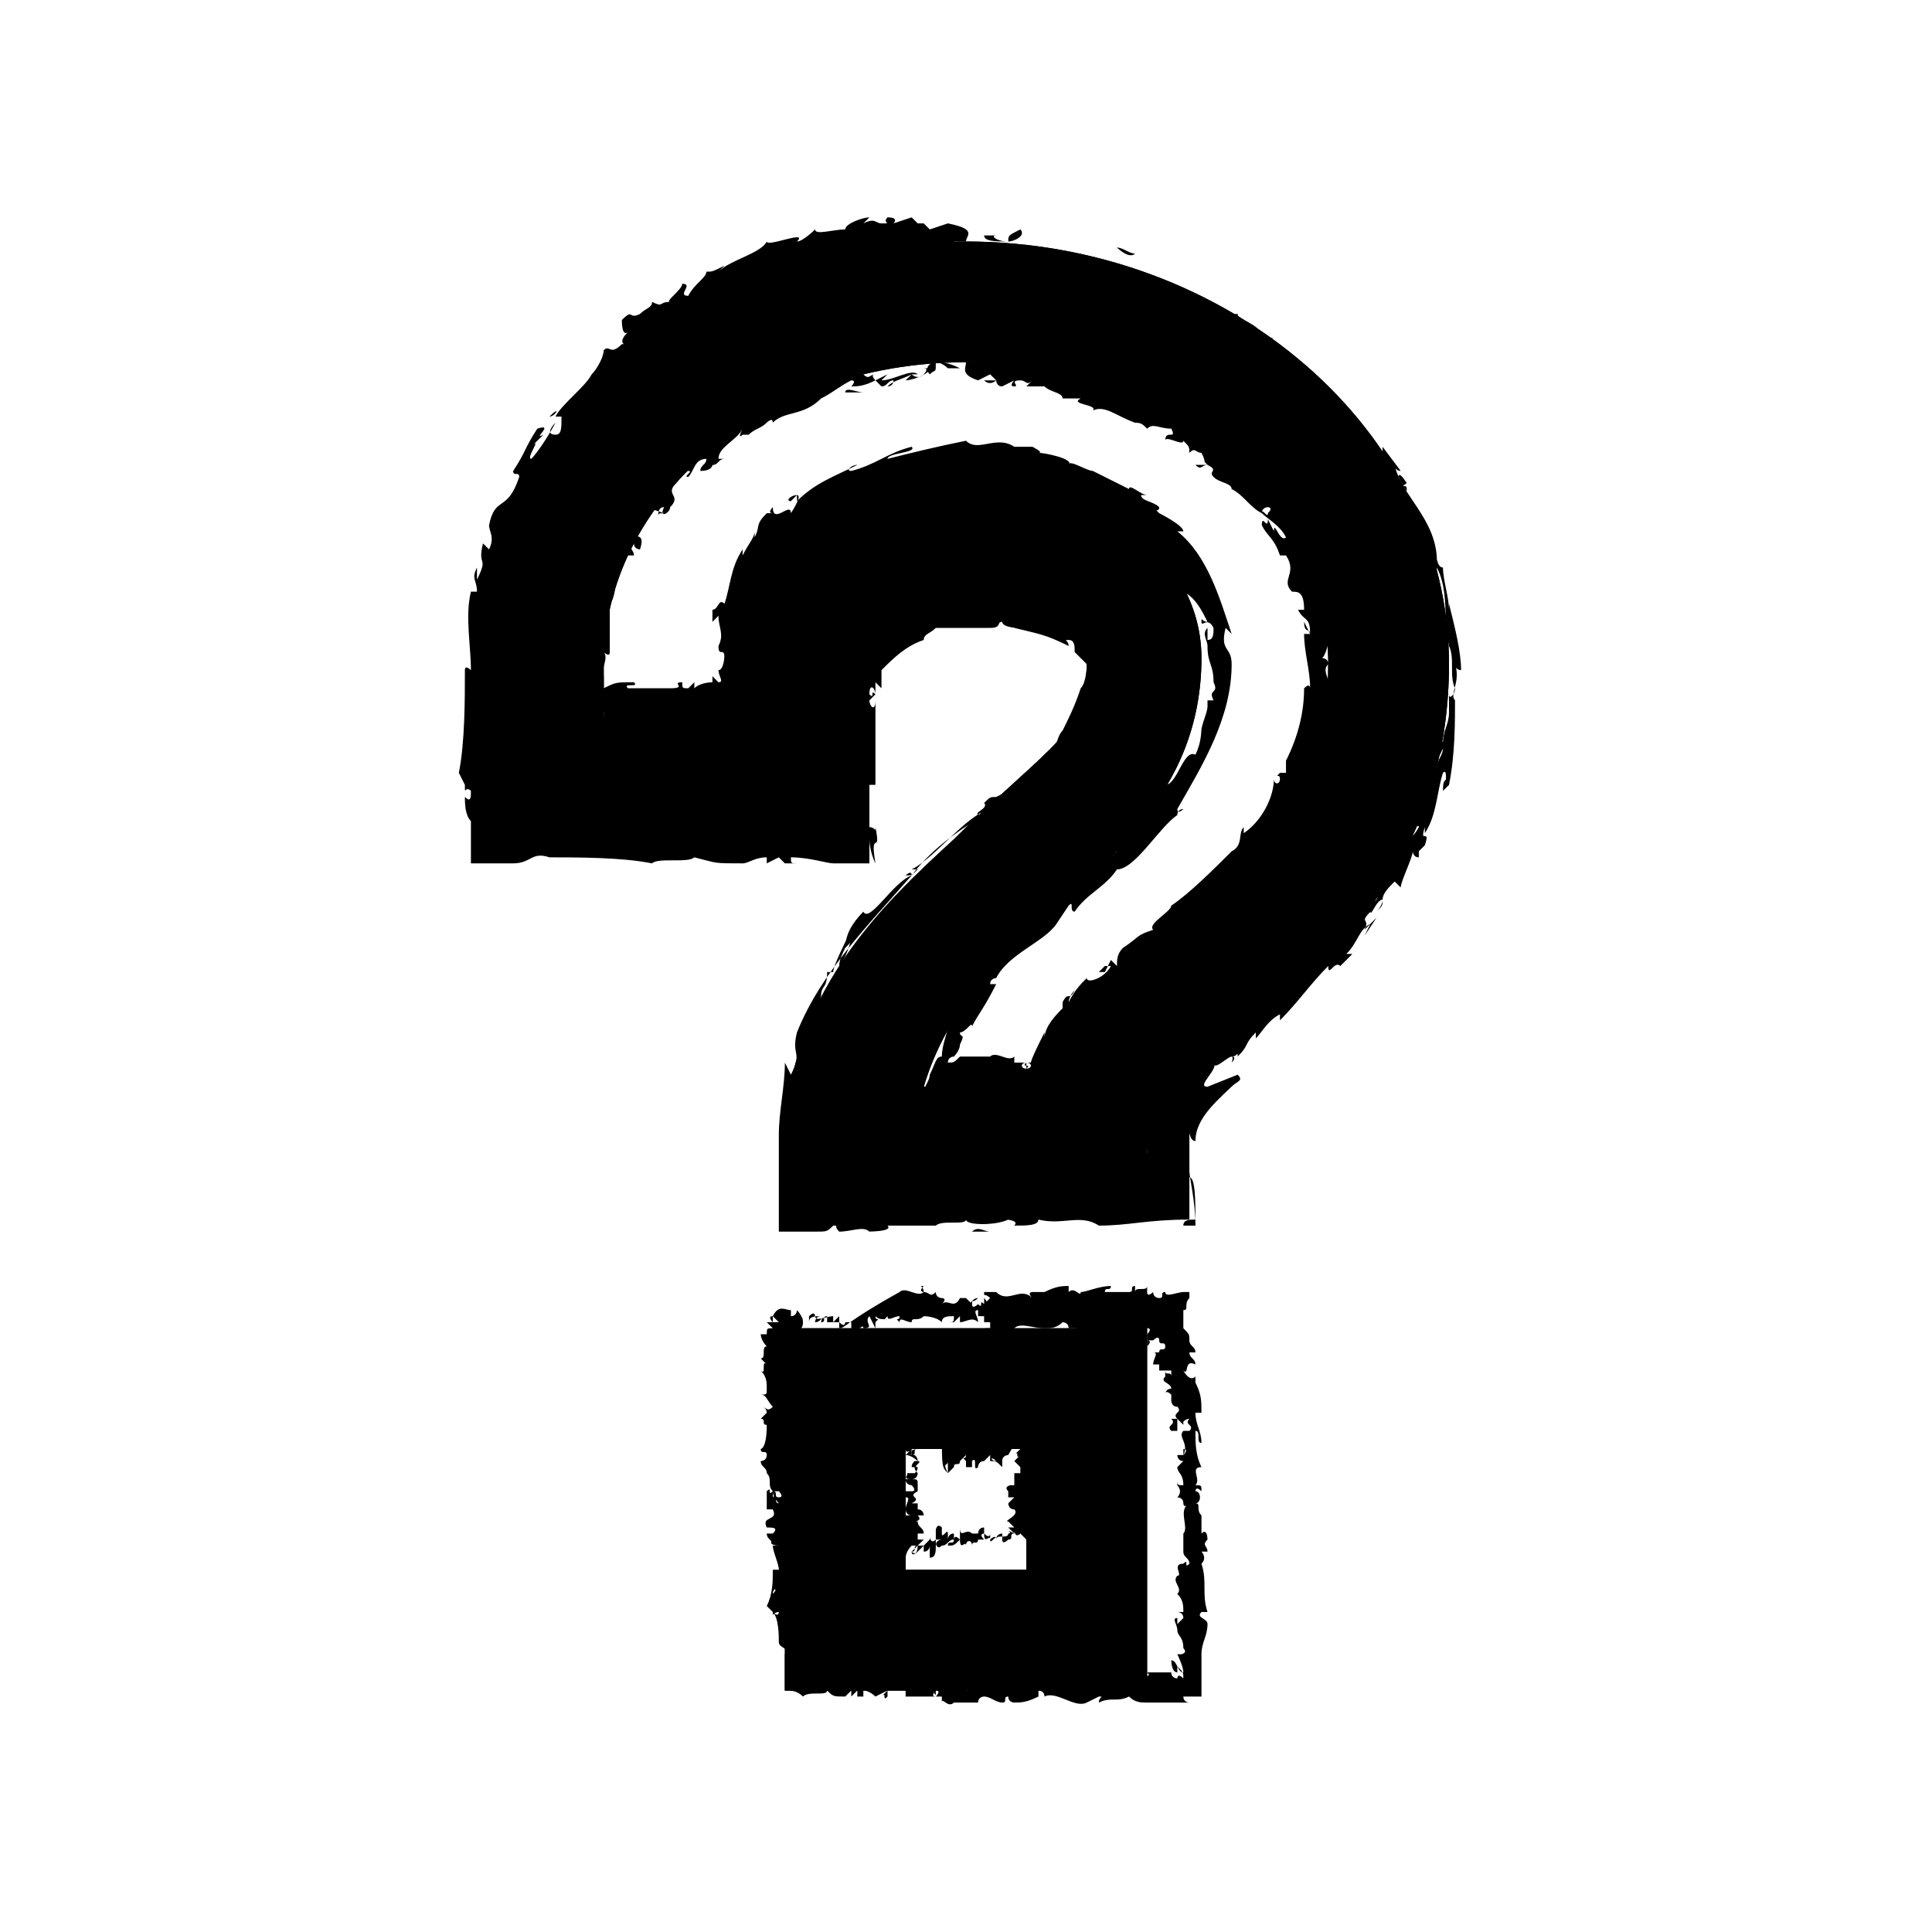 <?xml version="1.0" encoding="utf-8"?>
<!-- Generator: Adobe Illustrator 26.5.0, SVG Export Plug-In . SVG Version: 6.00 Build 0)  -->
<svg version="1.1" id="Ebene_1" xmlns="http://www.w3.org/2000/svg" xmlns:xlink="http://www.w3.org/1999/xlink" x="0px" y="0px"
	 viewBox="0 0 32 32" style="enable-background:new 0 0 32 32;" xml:space="preserve">
<g>
	<path d="M16,4c-4.3,0-8,3.1-8,7v3h6v-3c0-0.1,0.1-0.4,0.4-0.6s1-0.4,1.6-0.4c0.7,0,1.2,0.2,1.6,0.4S18,10.8,18,11
		c0,0.6-0.2,1-0.6,1.4s-1,0.9-1.6,1.5C14.6,15,13,16.5,13,19v1h6v-1c0-0.3,0.1-0.6,0.5-1s1-0.9,1.7-1.4c1.3-1.1,2.8-2.8,2.8-5.6
		C24,7.1,20.3,4,16,4z M16,6c3.4,0,6,2.4,6,5c0,2.1-1,3.1-2.2,4.1c-0.6,0.5-1.2,1-1.8,1.6c-0.3,0.4-0.6,0.8-0.8,1.3h-1.9
		c0.3-1,0.9-1.8,1.8-2.6c0.6-0.5,1.3-1.1,1.8-1.8c0.6-0.7,1-1.6,1-2.7c0-1-0.6-1.8-1.3-2.2C17.9,8.3,17,8,16,8s-1.9,0.3-2.7,0.8
		C12.6,9.2,12,10,12,11v1h-2v-1C10,8.3,12.6,6,16,6z M13,22v6h6v-6H13z M15,24h2v2h-2V24z"/>
	<g>
		<path d="M16,4c-4.3,0-8,3.1-8,7v3h6v-3c0-0.1,0.1-0.4,0.4-0.6s1-0.4,1.6-0.4c0.7,0,1.2,0.2,1.6,0.4S18,10.8,18,11
			c0,0.6-0.2,1-0.6,1.4s-1,0.9-1.6,1.5C14.6,15,13,16.5,13,19v1h6v-1c0-0.3,0.1-0.6,0.5-1s1-0.9,1.7-1.4c1.3-1.1,2.8-2.8,2.8-5.6
			C24,7.1,20.3,4,16,4z M16,6c3.4,0,6,2.4,6,5c0,2.1-1,3.1-2.2,4.1c-0.6,0.5-1.2,1-1.8,1.6c-0.3,0.4-0.6,0.8-0.8,1.3h-1.9
			c0.3-1,0.9-1.8,1.8-2.6c0.6-0.5,1.3-1.1,1.8-1.8c0.6-0.7,1-1.6,1-2.7c0-1-0.6-1.8-1.3-2.2C17.9,8.3,17,8,16,8s-1.9,0.3-2.7,0.8
			C12.6,9.2,12,10,12,11v1h-2v-1C10,8.3,12.6,6,16,6z M13,22v6h6v-6H13z M15,24h2v2h-2V24z"/>
		<g>
			<g>
				<g>
					<path d="M15.2,24C15.1,24,15.1,24,15.2,24L15.2,24L15.2,24z"/>
					<path d="M15,24.1c0,0,0.1,0,0.2,0C15.1,24.1,15.2,24.1,15,24.1h0.1C15.1,24,15.1,24,15,24.1C15,24,15,24.1,15,24.1L15,24.1z"/>
					<path d="M14.9,25.2L14.9,25.2L14.9,25.2z"/>
					<path d="M14.8,26L14.8,26C14.8,26,14.8,26.1,14.8,26z"/>
					<path d="M14.8,26.3L14.8,26.3L14.8,26.3z"/>
					<path d="M14.9,25.2L14.9,25.2L14.9,25.2z"/>
					<path d="M15.2,24.2L15.2,24.2L15.2,24.2L15.2,24.2z"/>
					<path d="M14.8,24.9L14.8,24.9L14.8,24.9L14.8,24.9z"/>
					<path d="M14.8,24.7C14.8,24.7,14.9,24.7,14.8,24.7C14.9,24.7,14.9,24.7,14.8,24.7L14.8,24.7z"/>
					<path d="M14.9,24.3L14.9,24.3L14.9,24.3z"/>
					<path d="M14.8,25.1L14.8,25.1L14.8,25.1z"/>
					<path d="M15.3,24.3L15.3,24.3L15.3,24.3z"/>
					<polygon points="15,24 15,24 15,23.9 					"/>
					<path d="M15.1,26.3L15.1,26.3L15.1,26.3z"/>
					<path d="M17.3,25.8c-0.1,0-0.1-0.1-0.2-0.1C17.2,25.8,17.2,25.9,17.3,25.8z"/>
					<path d="M15.2,24.2L15.2,24.2L15.2,24.2z"/>
					<path d="M17.1,25.8L17.1,25.8L17.1,25.8z"/>
					<path d="M15.8,26.3L15.8,26.3L15.8,26.3z"/>
					<path d="M15.4,26.2L15.4,26.2L15.4,26.2z"/>
					<path d="M16,26.2L16,26.2L16,26.2L16,26.2z"/>
					<path d="M16.2,26.2L16.2,26.2L16.2,26.2L16.2,26.2z"/>
					<path d="M15.9,24.3L15.9,24.3L15.9,24.3z"/>
					<path d="M15.2,24.2L15.2,24.2L15.2,24.2L15.2,24.2z"/>
					<path d="M16,25.6L16,25.6C16,25.7,16,25.6,16,25.6z"/>
					<path d="M16.7,24.4L16.7,24.4L16.7,24.4z"/>
					<path d="M16.1,25.6C16.1,25.7,16.1,25.7,16.1,25.6C16.1,25.7,16.1,25.7,16.1,25.6L16.1,25.6z"/>
					<path d="M15.9,24.2L15.9,24.2L15.9,24.2z"/>
					<path d="M15.7,24.4v-0.1C15.7,24.2,15.7,24.3,15.7,24.4c0.1-0.1,0.1-0.1,0.1-0.1l0,0c0-0.1,0.1,0,0.1-0.1l0,0v-0.1
						c0,0,0-0.1,0,0l0,0l0,0c0,0.1,0,0,0,0.1l0.1-0.1c0,0.1-0.1,0,0,0.1l0,0c0,0.1,0,0,0,0.1c0,0,0,0,0.1,0v-0.1
						c0.1-0.1,0,0.2,0.1,0.1c0-0.1,0-0.2,0-0.1v0.1c0,0,0-0.1,0.1-0.1l0,0c0,0.1,0-0.1,0-0.1v0.1l0.1-0.1v0.1c0.1,0,0.1,0,0.2,0.1
						c0,0,0,0,0-0.1l0,0c0,0,0,0,0-0.1c0,0,0,0,0,0.1c0-0.1,0.1-0.1,0.1-0.1l0,0c0,0,0.1-0.2,0.1-0.1l0,0c0,0,0,0,0.1,0
						c0,0,0,0-0.1,0.1c0.1-0.1,0,0.1,0.1,0c-0.1,0.1-0.1,0.1-0.1,0.1h0.1h-0.1h0.1h-0.1l0,0c0,0,0,0,0.1,0h-0.1l0.1,0.1
						c0,0,0,0-0.1,0c0.1,0-0.1,0,0,0c0,0,0,0,0.1,0v0.1h-0.1c0,0.1,0,0.1,0,0.2h0.1h-0.1c0.1,0,0,0,0.1,0h-0.1l0,0c0,0,0,0-0.1,0
						c0.1,0-0.1,0,0,0.1l0,0c0,0.1,0,0.1,0,0.1c0.1,0,0.1,0,0.1,0l-0.1,0.1h0.1c-0.1,0-0.1,0-0.1,0s0,0.1,0.1,0.1c0,0,0,0,0.1,0
						c0,0,0,0-0.1,0l0,0c0.1,0.1-0.2,0.2-0.1,0.2l0,0l0.1,0.1c0,0,0,0-0.1,0c0.1,0.1,0,0,0.1,0.1c-0.2-0.1,0,0-0.1,0l0,0l0,0
						c0,0,0,0,0.1,0.1l0,0l-0.1-0.1c0,0,0,0.2,0,0.1v-0.1c0,0.1-0.2,0-0.2,0.1l0,0c0-0.1-0.1,0-0.1,0s0,0,0-0.1c0,0,0,0.1-0.1,0l0,0
						c0,0-0.1,0,0,0.1h-0.1c0,0.1-0.1,0-0.1,0.1c0-0.1-0.1-0.1-0.1,0c0,0,0,0,0-0.1c0,0,0,0,0,0.1c0-0.1-0.1,0.1-0.1-0.1
						c-0.1,0.1-0.1,0.1-0.2,0.1c0-0.1,0.1,0,0.1-0.1c-0.1,0-0.1,0.1-0.2,0.1c0,0,0,0,0-0.1c0,0-0.1,0-0.1,0.1l0,0l0,0l0,0
						c0,0.1,0,0.2-0.1,0.2c0-0.1,0,0,0-0.2c0,0,0,0,0,0.1c0,0,0,0,0-0.1c0,0,0,0.1-0.1,0.1c0,0,0,0,0-0.1l-0.1,0.1l0,0l-0.1,0.1
						c0.1-0.1,0,0,0.1-0.1l0,0l0,0l0,0c0,0-0.1,0,0,0l0,0l0,0l0,0c0,0-0.1,0.1-0.1,0c0,0,0,0,0.1-0.1l0,0c0,0-0.1,0,0,0l0.1-0.1
						c-0.1,0,0,0-0.1,0h0.1h-0.1c0,0,0,0,0.1,0h-0.1l0,0c0,0,0,0,0-0.1c0.1,0,0,0,0.1,0c0-0.1-0.1-0.1-0.1-0.2l0,0
						c-0.1,0,0.1,0,0-0.1h0.1c0,0,0-0.1-0.1-0.1l0,0v-0.1c0,0,0,0-0.1,0c0.2-0.1-0.1-0.1,0.1-0.2l0,0v-0.1c-0.1,0,0,0-0.1,0H15h0.1
						H15c0.1,0-0.1,0,0,0l0,0c0,0-0.1,0,0,0s0,0,0.1,0c0,0-0.1,0-0.1-0.1l0,0c0.1,0,0.1,0,0.1,0l0,0l0,0l0,0c-0.2,0,0-0.1-0.1-0.1
						c0.1,0,0.1,0,0.1,0s0,0,0.1,0c-0.1,0,0,0,0-0.1c0,0,0,0,0.1,0c0,0,0,0-0.1,0s0.1-0.1,0-0.1c0,0-0.1-0.1-0.2-0.1h0.1
						c0,0,0,0,0-0.1c0,0,0,0,0.1,0h-0.1h0.1c0,0-0.1,0-0.1-0.1h0.1c0,0,0-0.1-0.1-0.1l0,0h0.1c0.1,0,0,0,0,0l0,0c-0.1,0,0,0.1,0,0.1
						h-0.1h0.1h-0.1c-0.1,0,0,0,0,0l0,0l0,0H15c-0.1,0,0.1,0.1,0,0.1l0,0c0,0.1,0.1,0,0.2,0H15h0.1l0,0c0.1,0,0,0,0.1,0
						c-0.1,0,0,0.1-0.1,0.1c0.1,0,0,0,0.1,0c-0.1,0,0,0,0,0.1c-0.1,0,0,0-0.1,0c0.1,0,0,0,0,0.1c0.1,0,0,0,0.1,0.1
						c0,0,0,0.1-0.1,0.1l0,0c0.1,0,0.1,0,0.1,0.1c-0.1,0-0.1,0-0.1,0l0,0c0,0,0,0,0.1,0h-0.1c0,0,0.1,0.1,0,0.1c0.1,0,0.2,0,0.2,0
						h-0.1l0,0h-0.1l0,0c0,0,0,0-0.1,0l0,0c0,0,0,0-0.1,0H15h-0.1c0,0,0,0,0.1,0c0,0,0,0-0.1,0c0,0,0,0.1,0.1,0.1l0,0l0,0l0,0l0,0
						c0.1,0,0,0.1,0,0.2l0,0c0,0,0,0.1,0.1,0.1c0,0,0,0-0.1,0c0,0,0,0,0,0.1l0,0c0,0-0.1,0,0,0.1c-0.1,0-0.1,0-0.1,0l0,0
						c0,0,0,0,0,0.1h-0.1c-0.1,0.1,0.2,0.1,0,0.2c0.1,0,0-0.1,0.1-0.1c0,0-0.1,0.1-0.1,0.2s0.1,0,0.1,0.1l0.1-0.1l-0.1,0.1l0,0
						c0,0,0,0-0.1,0l0,0c0,0,0,0.1-0.1,0.1c0,0,0,0,0.1-0.1c0,0.1,0,0.1,0,0.1l0,0v-0.1l0.1-0.1c0,0-0.1,0.1,0,0.1
						c0,0,0,0.1-0.1,0.1c0.1-0.1,0.1,0,0.1,0l0,0c0,0,0,0,0.1,0v-0.1l0,0c0,0,0-0.1,0.1-0.2h0.1c-0.1,0,0,0.1-0.1,0.1l0,0l0,0
						c0.1,0.1,0.1-0.1,0.1-0.1v0.1v-0.1c0,0,0,0,0.1,0l0,0c0,0,0,0,0.1-0.1l0,0c0-0.1,0,0.1,0.1,0v0.1c0-0.1,0,0.1,0.1,0
						c0-0.1,0,0,0-0.1h-0.1v-0.1l0,0c0,0,0,0,0-0.1c0,0.1,0-0.1,0.1,0v0.1c0,0.1,0.1-0.1,0.1,0l0,0c0-0.1,0,0,0,0v0.1c0,0,0,0,0-0.1
						v0.1c0,0,0-0.1,0.1-0.1c0,0.1,0,0.1,0,0.1l0,0c0,0,0-0.1,0.1,0v-0.1l0,0c0,0,0,0,0-0.1c0,0.2,0.1,0,0.2,0.1h0.1l0,0
						c0,0,0-0.1,0.1-0.1c0,0.1,0,0,0,0.1c0,0.2,0.1,0,0.1,0.1l0,0c0,0.1,0.1-0.1,0.1,0l0,0c0-0.1,0.1-0.1,0.1-0.1c0,0.1,0,0,0,0.1
						v-0.1v0.1l0,0c0,0.1,0.1,0,0.1,0l0,0c0.1,0,0-0.1,0.1-0.1l0,0c0-0.1,0,0.1,0.1,0l0.1,0.1c0,0,0-0.1,0.1-0.1c0,0.1,0,0.1,0,0.2
						c0,0,0.1,0,0.1-0.1l0,0c0-0.1,0-0.1,0-0.1c0.1,0.1,0.1,0.1,0.2,0.1c0,0,0,0,0.1,0c-0.1-0.2,0-0.2,0-0.3c-0.1,0,0,0-0.2-0.1l0,0
						h0.1c0,0,0,0,0.1,0c0-0.1,0.1,0,0.1-0.1c-0.1,0-0.1,0-0.1-0.1h-0.1c-0.1-0.1,0.1-0.1,0-0.1l0,0c0,0,0-0.1-0.1-0.1h0.1
						c0-0.1-0.1-0.1-0.1-0.2l0,0c0,0-0.1,0,0,0l0,0c0,0-0.1,0,0,0l0,0c0-0.1-0.1-0.1-0.1-0.1c0.1,0,0.1,0,0.2-0.1l0,0
						c0-0.1-0.1-0.1-0.1-0.2c0.1,0,0.1-0.1,0.1-0.2h-0.1c0,0-0.1,0,0,0l0,0c0.1,0,0.1,0,0.1-0.1h-0.1c0.2,0-0.1-0.2,0.1-0.3
						c0,0,0,0-0.1-0.1h0.1c0-0.1,0-0.1,0-0.2h0.1c0-0.1-0.2,0.1-0.2,0.1l0.1-0.1v-0.1c0,0-0.1,0-0.2,0c0,0,0,0,0.1-0.1
						c0,0-0.1-0.1-0.2,0.1c0.1-0.1-0.1,0-0.1,0V23c-0.1,0.1-0.1,0.1-0.1,0.1s0-0.1,0,0c0,0,0,0.1-0.1,0l0,0c0,0,0,0-0.1,0.1
						c0,0-0.1,0-0.1-0.1v0.1l0,0c0,0-0.1,0.1-0.1,0l0,0h0.1c0-0.1,0-0.1,0-0.2c0,0-0.1,0.2-0.1,0.1l0,0l0,0l0,0l0,0c0-0.1,0,0,0,0
						c0,0.1,0,0.1,0,0.1l0,0l0,0l0,0l0,0c0,0,0,0.1,0,0v0.1c0-0.1-0.1-0.2-0.1-0.2s-0.1,0-0.1,0.2c0,0,0,0,0-0.1l0,0
						c0,0-0.1,0-0.1,0.1v-0.1l0,0c-0.1-0.1-0.1,0.2-0.2,0l0,0c-0.1-0.1-0.2,0.1-0.3-0.1c0,0,0,0-0.1,0.1v-0.1v0.1
						c0,0.1-0.1-0.2-0.1-0.1v0.1h-0.1c0,0,0,0.1,0,0l0,0v0.1c0,0,0-0.2-0.1-0.2l-0.1,0.1c0,0,0,0,0,0.1l0,0c0,0.1,0,0.2,0,0.3v-0.1
						v0.1l0,0c0,0.1,0,0,0,0v0.1v-0.1v0.1c0-0.1,0-0.1,0-0.1c0,0.1,0,0.1,0,0.1s0,0,0,0.1c0,0,0,0,0.1-0.1c0,0.1,0.1,0,0.1,0.1v-0.1
						c0,0.1,0.1,0,0,0.1c0-0.1,0.1-0.1,0.1-0.1l0,0c0,0,0,0,0,0.1c0-0.1,0-0.1,0.1-0.2c0,0.1,0,0.1,0,0.2c0-0.1,0-0.1,0-0.1
						C15.6,24.3,15.6,24.3,15.7,24.4c-0.1-0.2,0-0.1,0-0.2C15.7,24.3,15.7,24.4,15.7,24.4L15.7,24.4z M16.4,24.2L16.4,24.2
						L16.4,24.2L16.4,24.2z M16.5,24.2C16.4,24.2,16.4,24.2,16.5,24.2C16.4,24.2,16.4,24.1,16.5,24.2C16.4,24.2,16.4,24.2,16.5,24.2
						z M16.3,23.7L16.3,23.7L16.3,23.7L16.3,23.7L16.3,23.7z"/>
					<path d="M16.3,23.8L16.3,23.8L16.3,23.8L16.3,23.8L16.3,23.8z"/>
					<path d="M14.9,25.2L14.9,25.2L14.9,25.2z"/>
					<path d="M16.7,24.4L16.7,24.4L16.7,24.4z"/>
					<path d="M15.1,24.9L15.1,24.9C15.2,24.9,15.1,24.9,15.1,24.9z"/>
					<path d="M15.2,24.7L15.2,24.7L15.2,24.7z"/>
					<path d="M15.2,24.6L15.2,24.6L15.2,24.6L15.2,24.6z"/>
					<path d="M15.4,25.7L15.4,25.7L15.4,25.7z"/>
					<path d="M15.1,25.8L15.1,25.8L15.1,25.8z"/>
					<path d="M16,25.6L16,25.6L16,25.6z"/>
					<path d="M15.1,25.8C15.2,25.8,15.1,25.8,15.1,25.8L15.1,25.8z"/>
					<path d="M15.2,24.1L15.2,24.1L15.2,24.1z"/>
					<path d="M15.2,24.1L15.2,24.1L15.2,24.1z"/>
					<path d="M15.2,24.1L15.2,24.1L15.2,24.1z"/>
					<path d="M15.2,24.3L15.2,24.3L15.2,24.3z"/>
					<path d="M15.2,24.3L15.2,24.3L15.2,24.3C15.3,24.3,15.2,24.3,15.2,24.3z"/>
					<path d="M14.9,24.5L14.9,24.5C14.9,24.5,14.8,24.5,14.9,24.5C14.7,24.5,14.9,24.5,14.9,24.5z"/>
					<path d="M14.8,24.6L14.8,24.6L14.8,24.6z"/>
					<path d="M14.8,25.5L14.8,25.5L14.8,25.5z"/>
					<path d="M15.2,25.6L15.2,25.6L15.2,25.6z"/>
					<path d="M14.7,25.8L14.7,25.8L14.7,25.8z"/>
					<path d="M16.1,26.3L16.1,26.3C16.1,26.2,16.1,26.3,16.1,26.3z"/>
					<path d="M16.8,26.2C16.8,26.2,16.9,26.2,16.8,26.2L16.8,26.2z"/>
					<path d="M17.3,24.4v0.1V24.4z"/>
				</g>
			</g>
		</g>
		<g>
			<g>
				<g>
					<path d="M13,21.8C13,21.9,13,21.9,13,21.8L13,21.8L13,21.8z"/>
					<path d="M13.2,22c0,0,0.1-0.1,0.1-0.2C13.3,21.9,13.2,21.8,13.2,22c-0.1,0-0.1-0.1-0.1-0.1H13C13.1,22,13.2,22,13.2,22L13.2,22
						z"/>
					<path d="M16.6,22.1L16.6,22.1L16.6,22.1z"/>
					<path d="M18.7,22.2L18.7,22.2L18.7,22.2z"/>
					<path d="M18.7,22.3C18.7,22.3,18.8,22.3,18.7,22.3L18.7,22.3z"/>
					<path d="M16.6,22.1L16.6,22.1C16.7,22.1,16.7,22.1,16.6,22.1z"/>
					<path d="M13.7,21.8L13.7,21.8L13.7,21.8L13.7,21.8z"/>
					<path d="M15.7,22.2L15.7,22.2L15.7,22.2L15.7,22.2z"/>
					<path d="M15,22.2C15,22.2,15,22.1,15,22.2C15,22.1,15,22.1,15,22.2L15,22.2z"/>
					<path d="M13.9,22.1L13.9,22.1L13.9,22.1z"/>
					<path d="M16.2,22.2L16.2,22.2L16.2,22.2z"/>
					<path d="M12.7,22.8L12.7,22.8L12.7,22.8z"/>
					<polygon points="13,22 13,22 13.1,22 					"/>
					<path d="M18.7,22.8L18.7,22.8C18.7,22.7,18.7,22.8,18.7,22.8z"/>
					<path d="M18.2,27.7c0.1,0.1-0.1,0.1,0,0.2C18.2,27.8,18.3,27.8,18.2,27.7z"/>
					<path d="M13.7,21.8L13.7,21.8L13.7,21.8z"/>
					<path d="M18.2,27.9L18.2,27.9L18.2,27.9L18.2,27.9z"/>
					<path d="M18.7,24.3L18.7,24.3L18.7,24.3z"/>
					<path d="M18.8,23.2L18.8,23.2L18.8,23.2z"/>
					<path d="M18.8,24.9L18.8,24.9L18.8,24.9L18.8,24.9z"/>
					<path d="M18.8,25.5L18.8,25.5L18.8,25.5z"/>
					<path d="M12.7,24.7L12.7,24.7C12.7,24.7,12.7,24.6,12.7,24.7z"/>
					<path d="M13.7,21.8L13.7,21.8L13.7,21.8L13.7,21.8z"/>
					<path d="M19.4,24.9L19.4,24.9C19.3,25,19.4,24.9,19.4,24.9z"/>
					<path d="M14.1,28.3L14.1,28.3L14.1,28.3z"/>
					<path d="M19.4,25.3C19.3,25.3,19.3,25.3,19.4,25.3C19.3,25.3,19.3,25.3,19.4,25.3L19.4,25.3z"/>
					<path d="M12.8,24.7L12.8,24.7L12.8,24.7z"/>
					<path d="M12.6,24c0,0.1,0.1,0,0.1,0.1s-0.1,0.1-0.1,0.1c0,0.1,0.1,0.1,0.1,0.2l0,0c0.1,0.1,0,0.2,0.1,0.3l0,0h0.1
						c0,0,0.1,0.1,0,0.1l0,0l0,0c-0.1,0,0-0.1-0.1-0.1c0,0.1,0.1,0.2,0.1,0.2c-0.1,0,0-0.2-0.1-0.1v-0.1c-0.1,0.1,0-0.1-0.1,0
						c0,0.1,0,0.1,0,0.3h0.1c0.1,0.2-0.2,0.1-0.1,0.3c0.1,0,0.2,0,0.1,0.1h-0.1c0,0.1,0.1,0.1,0.1,0.2v-0.1
						c-0.1,0.1,0.1,0.1,0.1,0.1h-0.1c0,0.1,0.1,0.3,0.1,0.4h-0.1c0,0.2,0,0.4-0.1,0.6l0.1,0.1l0,0c0,0.1,0,0,0.1,0c0,0,0,0.1-0.1,0
						c0.1,0.1,0.1,0.4,0.1,0.5l0,0c0,0.1,0.2,0.1,0.1,0.2l0,0c0,0.2,0,0.4,0,0.6c0.1,0,0.2,0,0.3,0.1c0.1-0.1,0.4,0,0.4-0.1
						c0.1,0.1,0.1,0.1,0.3,0.1l0.1-0.1v0.1l0.1-0.1v0.1h0.1c0,0,0,0,0-0.1c0.1,0,0.2,0.1,0.2,0.1l0.2-0.1c0,0,0,0-0.1,0.1
						c0.1-0.1,0,0.1,0.1,0c0,0,0,0,0-0.1c0.1,0,0.2,0,0.3,0v0.1c0.2,0,0.3,0,0.5,0c-0.1,0,0-0.1,0-0.1v0.1c0-0.1-0.1,0,0-0.1
						c0.1,0,0,0.1,0,0.1h0.1c0,0,0,0,0,0.1c0-0.1,0.1,0.1,0.2,0l0,0c0.2,0,0.3,0,0.4,0c0-0.1,0.1-0.1,0.1-0.1c0.1,0,0.2,0.1,0.3,0.1
						c0.1,0,0-0.1,0.1-0.1c0,0.1,0.1,0.1,0.1,0.1c0.1,0,0.2,0,0.4-0.1c0,0,0,0,0-0.1c0,0,0.1,0,0.1,0.1l0,0c0.2-0.1,0.5,0.2,0.7,0.1
						l0,0l0.2-0.1c0.1,0,0,0,0,0.1c0.2-0.1,0.3,0,0.5-0.1c0.1,0.1,0.2,0.1,0.3,0.1c0.1,0,0.1,0,0.2,0s0.2,0,0.3,0l0,0
						c0.1,0,0.1,0,0.2,0c0,0-0.1,0-0.1-0.1c0.1,0,0.2,0,0.3,0c0-0.2,0-0.5,0-0.7s0.1-0.3,0.1-0.5c0-0.1-0.2-0.1-0.1-0.2H20
						c-0.1-0.3,0-0.5-0.1-0.8l0,0c0.1-0.1,0-0.2,0-0.2s0,0,0.1,0c0-0.1-0.1-0.1,0-0.2l0,0c0,0,0-0.2-0.1-0.1c0-0.1,0-0.2,0-0.3
						c-0.1-0.1,0-0.2-0.1-0.2c0.1,0,0.1-0.2,0-0.2c0,0,0-0.1,0.1,0c0-0.1,0-0.1-0.1-0.1c0.1-0.1-0.1-0.3,0.1-0.3
						c-0.1-0.2-0.1-0.4-0.1-0.6c0.1,0,0,0.2,0.1,0.2c0-0.2-0.1-0.3-0.1-0.5c0,0,0,0,0.1,0c0-0.2,0-0.3-0.1-0.5l0,0v-0.1l0,0
						c-0.1,0.1-0.2-0.1-0.2-0.1c0.1,0.1,0-0.2,0.2-0.1c0,0,0,0-0.1,0c0,0,0,0,0.1,0c0-0.1-0.1-0.1-0.1-0.2c0,0,0,0,0.1,0
						c0-0.1-0.1-0.1-0.1-0.2l0,0c0-0.1,0-0.1-0.1-0.2c0-0.1,0-0.2,0-0.3c0.1,0,0-0.1,0.1-0.2v-0.1h-0.1l0,0c-0.1,0-0.3,0.1-0.3,0
						h0.1h-0.2h0.1c-0.1,0,0,0.1-0.1,0.1c0,0-0.1,0-0.1-0.1l0,0c0,0-0.1,0.1-0.1,0v-0.1c0,0.1-0.2,0-0.2,0.1v-0.1v0.1c0,0,0,0,0-0.1
						c-0.1,0,0,0.1-0.1,0.1l0,0c-0.1,0-0.2,0-0.4,0c0-0.1,0.1,0,0.1-0.1c-0.2,0-0.4,0.1-0.5,0.1l0,0c0,0.1-0.1-0.1-0.2,0v-0.1
						c-0.1,0-0.2,0-0.4,0.1l0,0c-0.1,0-0.2,0-0.2,0s-0.1,0,0,0.1c-0.2-0.2-0.4,0.1-0.6-0.1c0,0,0.1,0,0,0h-0.2c0,0.1,0,0,0.1,0.1
						l-0.1,0.1c0.1,0,0-0.1,0-0.1s0,0,0,0.1c-0.1-0.1,0,0.1-0.1,0l0,0c0,0-0.1,0.1-0.1,0s0,0,0.1-0.1c-0.1,0-0.1,0.1-0.2,0.1h0.1
						C16,21.5,16,21.5,16,21.5l0,0h-0.1l0,0c-0.1,0.2-0.2,0-0.3,0.1c0.1-0.1,0-0.1,0-0.1s-0.1,0-0.1-0.1c-0.1,0.1-0.1,0-0.2,0
						c0,0-0.1,0,0-0.1c-0.1,0,0,0,0,0.1c-0.1,0.1-0.3-0.1-0.4,0C14,21.9,14,22,13.9,22v-0.1c-0.1,0-0.1,0-0.2,0c0,0,0,0,0-0.1
						c-0.1,0,0,0.1-0.1,0.1c0,0,0-0.1,0.1-0.1c-0.1,0-0.1,0.1-0.2,0.1c0,0,0-0.1,0.1-0.1c-0.1,0-0.2,0-0.2,0.1l0,0v-0.1
						c0.1-0.1,0.1,0,0.1,0l0,0c0,0.1,0.2,0,0.3,0v0.1l0.1-0.1v0.1c0.1,0.1,0.1,0,0.1,0l0,0h0.1V22c0.1,0.1,0.2-0.1,0.2,0l0,0
						c0.2,0,0-0.1,0.1-0.2l0.1,0.2v-0.1l0,0c0.1-0.1,0,0,0-0.1c0.1,0.1,0.2,0,0.2,0.1c0-0.1-0.1,0,0-0.1c0,0.1,0.1,0,0.2,0
						c0,0.1-0.1,0,0,0.1c0-0.1,0.1,0,0.2,0c0-0.1,0.1,0,0.2-0.1c0,0,0.2,0,0.3,0.1l0,0c0-0.1,0.1-0.1,0.2-0.1c0,0.1,0,0.1-0.1,0.1
						h0.1c0,0,0,0,0.1-0.1v0.1c0.1,0,0.2-0.1,0.3,0c0-0.1-0.1-0.2,0-0.2v0.1c0,0,0,0,0.1,0v0.1c0.1,0,0,0,0.1,0c0,0,0,0,0,0.1
						c0,0,0,0-0.1,0c0,0,0.1,0,0.1,0.1V22c0.1,0,0,0.1,0.1,0.1c0,0,0.1,0,0.1-0.1c0,0,0,0,0,0.1c0,0,0.2,0,0.2-0.1l0,0l0,0l0,0l0,0
						c0.1-0.1,0.3,0,0.5,0l0,0c0.1,0,0.2,0,0.3-0.1c0,0,0.1,0,0.1,0.1c0.1,0,0.1,0,0.2,0c-0.1,0,0,0-0.1,0c0.1,0,0.1,0.1,0.2,0
						c0,0.1,0.1,0.1,0.1,0.1H18h0.1v0.1c0.2,0.1,0.3-0.2,0.5,0c0-0.1-0.1,0-0.1-0.1c0.1,0,0.2,0.1,0.2,0.1c0.1,0,0.1-0.1,0.2-0.1
						c0,0,0-0.1,0.1-0.1s0,0.1,0,0.1l0,0c0,0,0,0,0,0.1l0,0c0,0,0.1,0,0,0.1c0,0,0,0,0-0.1c0,0,0,0,0.1,0l0,0c0,0,0.1-0.1,0.1,0
						s0.1,0,0.1,0.1s-0.1,0-0.1,0.1h-0.1c0.1,0,0,0.1,0,0.2v-0.1v0.1h0.1v0.1c0,0,0.1,0,0.2,0v0.1c0-0.1-0.1,0-0.1-0.1
						c0,0,0,0,0,0.1l0,0c-0.1,0.1,0.1,0.1,0.1,0.2c0,0-0.1,0-0.1,0.1c0-0.1,0.1,0,0.1,0c0,0.1,0,0.1,0,0.1l0,0c0,0,0,0.1,0.1,0.1
						c0,0,0-0.1,0,0c0.1,0.1-0.1,0.1,0,0.2h-0.1c0.1,0.1-0.1,0.1,0,0.2c0.1,0,0,0,0.1,0v-0.2l0.1,0.1c0-0.1,0-0.1,0-0.1
						c0,0.1,0,0,0.1,0c-0.1,0.1,0.1,0.1,0,0.2h-0.1c-0.1,0.1,0.1,0.2,0,0.4V24c0.1,0,0,0.1,0,0.1h-0.1c0,0,0,0.1,0.1,0.1l-0.1,0.1
						c0,0.1,0.1,0.1,0.1,0.3c-0.1,0-0.1,0-0.1-0.1v0.1c0,0,0.1,0.1,0,0.2c0,0,0.1,0,0.1,0.1l0,0c0,0,0,0.1,0.1,0
						c-0.2,0.1,0,0.4-0.1,0.5c0,0.1,0,0.2,0,0.3l0,0c0,0.1,0.1,0.1,0.1,0.2c-0.1,0.1,0-0.1-0.1,0c-0.2,0,0,0.2-0.1,0.2l0,0
						c-0.1,0.1,0.1,0.2,0,0.3l0,0c0.1,0.1,0.1,0.2,0.1,0.3c-0.1,0,0,0-0.1,0c0,0,0.1,0,0.1,0.1l-0.1,0.1v-0.1c-0.1,0,0,0.1,0,0.2
						l0,0c0,0.1,0.1,0.1,0.1,0.3l0,0c0.1,0.1-0.1,0.1,0,0.1h-0.1c0,0,0.1,0.2,0.1,0.3c-0.1,0-0.1-0.2-0.2-0.2c0,0,0,0.2,0.1,0.2
						c0,0,0,0,0-0.1c0.1,0.1,0.1,0.1,0.1,0.2c-0.1-0.1-0.1,0-0.1,0s-0.1,0-0.1-0.1h-0.1c-0.1,0-0.2,0-0.3,0c0.1,0.1-0.1,0,0,0.2
						h-0.1L18,27.8c0,0,0,0,0-0.1c-0.1,0,0-0.1-0.1-0.1c0,0.1,0,0.1-0.1,0.1l0.1,0.1c-0.2,0.1-0.1-0.1-0.3,0l0,0
						c-0.1,0-0.3,0-0.4,0.1v-0.1c-0.2,0-0.4,0.1-0.6,0.1l0,0c0,0-0.1,0.1-0.1,0l0,0c0,0-0.1,0.1-0.1,0l0,0c-0.2,0-0.3,0.1-0.4,0.1
						c0-0.1-0.1-0.1-0.2-0.2l0,0c-0.2,0-0.4,0.1-0.6,0.1c-0.1-0.1-0.4-0.1-0.6-0.1v0.1c0,0-0.1,0.1-0.1,0l0,0c0-0.1-0.1-0.1-0.2-0.1
						v0.1c-0.2-0.2-0.5,0.1-0.6-0.1c0,0-0.1,0-0.1,0.1v-0.1c-0.1,0-0.2,0-0.3,0v-0.1l-0.1,0.2l0.1-0.1l0,0c0-0.1,0-0.1,0-0.1
						s0,0,0.1,0c0,0,0.1-0.2-0.1-0.2c0.1,0,0-0.2,0-0.2h0.1c-0.1-0.1-0.1-0.1-0.1-0.2c0,0,0.1,0,0,0c0-0.1-0.1-0.1,0-0.2l0,0
						c0-0.1,0-0.1-0.1-0.1c0-0.1,0-0.2,0.1-0.2l-0.1-0.1l0,0c0-0.1-0.1-0.2,0-0.3l0,0c0,0.1,0,0.2,0,0.2c0.1,0,0.1-0.1,0.2,0
						c0-0.1-0.2-0.2-0.1-0.3l0,0l0,0c0,0,0,0,0-0.1c0,0,0,0,0-0.1c0.1,0,0-0.1,0-0.1c-0.1,0-0.1-0.1-0.1,0l0,0l0,0l0,0v0.1
						c0,0-0.1-0.1,0-0.1c0,0-0.1,0-0.1-0.1c0.1-0.1,0.2-0.2,0.2-0.2c0-0.1,0-0.3-0.2-0.4c0,0,0,0,0.1-0.1c0,0,0,0,0,0.1
						c0-0.1,0-0.2-0.1-0.2c0-0.1,0.1,0.1,0.1-0.1l0,0c0.1-0.3-0.2-0.4,0-0.7l0,0c0.1-0.3-0.1-0.7,0.1-1c0-0.1,0-0.1-0.1-0.2h0.1
						l-0.1-0.1c-0.1-0.1,0.2-0.2,0.1-0.4h-0.1c0-0.1,0-0.2,0-0.2s-0.1,0,0,0l0,0l-0.1-0.1c0-0.1,0.2,0,0.2-0.2
						c0-0.1-0.1-0.2-0.1-0.2s0,0.1-0.1,0.1v-0.1c-0.1,0-0.2-0.1-0.3,0.1l0.1,0.1h-0.1v-0.1c-0.1,0,0,0.1,0,0.1h-0.1l0.1,0.1h-0.1
						c0.1,0,0.1,0,0.1,0c-0.1,0-0.1,0-0.1,0.1c0,0,0,0-0.1,0c0,0,0,0.1,0.1,0.2c-0.1,0,0,0.2-0.1,0.2l0.1,0.1
						c-0.1-0.1,0,0.2-0.1,0.1c0.1,0.1,0.1,0.2,0.1,0.3l0,0c0,0.1,0,0.1-0.1,0.1c0.1,0,0.1,0.1,0.2,0.2c-0.1,0.1-0.1,0-0.2,0
						c0.1,0,0.1,0.1,0.1,0.1c-0.1,0.1,0,0-0.1,0.1c0.1,0,0,0.1,0.1,0.1C12.7,24,12.6,24,12.6,24C12.6,24.1,12.6,24,12.6,24z
						 M12.8,26.2L12.8,26.2C12.8,26.2,12.8,26.1,12.8,26.2C12.8,26.1,12.8,26.2,12.8,26.2z M12.8,26.4
						C12.8,26.3,12.8,26.3,12.8,26.4C12.8,26.3,12.9,26.3,12.8,26.4C12.8,26.3,12.8,26.3,12.8,26.4z M13.3,26L13.3,26L13.3,26
						L13.3,26L13.3,26z"/>
					<path d="M13.2,25.9L13.2,25.9L13.2,25.9L13.2,25.9L13.2,25.9z"/>
					<path d="M16.6,22.1L16.6,22.1L16.6,22.1z"/>
					<path d="M13.9,28.3L13.9,28.3L13.9,28.3z"/>
					<path d="M15.6,21.9L15.6,21.9C15.6,21.8,15.6,21.9,15.6,21.9z"/>
					<path d="M15.2,21.8L15.2,21.8C15.1,21.8,15.2,21.8,15.2,21.8z"/>
					<path d="M14.8,21.8L14.8,21.8L14.8,21.8L14.8,21.8z"/>
					<path d="M19.3,23.1L19.3,23.1C19.3,23.2,19.3,23.2,19.3,23.1z"/>
					<path d="M18.6,21.9L18.6,21.9L18.6,21.9z"/>
					<path d="M19.4,24.9L19.4,24.9L19.4,24.9z"/>
					<path d="M18.7,21.9C18.7,21.8,18.6,21.9,18.7,21.9C18.6,21.9,18.7,21.9,18.7,21.9z"/>
					<path d="M13.4,21.8L13.4,21.8L13.4,21.8z"/>
					<path d="M13.4,21.8L13.4,21.8L13.4,21.8z"/>
					<path d="M13.3,21.8L13.3,21.8C13.4,21.8,13.3,21.8,13.3,21.8z"/>
					<path d="M13.8,21.8L13.8,21.8L13.8,21.8z"/>
					<path d="M14,21.8c0,0-0.1-0.1-0.1,0l0,0C13.9,21.7,14,21.8,14,21.8z"/>
					<path d="M14.5,22.1h-0.1v0.1C14.6,22.3,14.4,22.1,14.5,22.1z"/>
					<path d="M14.9,22.2C14.8,22.2,14.9,22.2,14.9,22.2L14.9,22.2z"/>
					<path d="M17.4,22.2L17.4,22.2L17.4,22.2z"/>
					<polygon points="17.9,21.8 17.8,21.8 17.8,21.8 					"/>
					<path d="M18.2,22.3h-0.1H18.2z"/>
					<path d="M18.7,25.4L18.7,25.4C18.8,25.3,18.7,25.3,18.7,25.4z"/>
					<path d="M18.8,27.2c0,0-0.1,0.1,0,0.1C18.8,27.3,18.8,27.2,18.8,27.2z"/>
					<path d="M14.3,27.7L14.3,27.7L14.3,27.7z"/>
				</g>
			</g>
		</g>
		<g>
			<g>
				<g>
					<path d="M16,6.2C16,6.1,16,6.1,16,6.2h-0.1H16z"/>
					<path d="M15.5,6c-0.1,0-0.2,0.1-0.1,0.2C15.5,6.1,15.5,6.2,15.5,6c0.1,0,0.2,0.1,0.2,0.1s0.1,0,0.2,0C15.7,6,15.6,6,15.5,6
						C15.5,6.1,15.5,6,15.5,6z"/>
					<path d="M10,10.2L10,10.2C10,10.1,10,10.2,10,10.2z"/>
					<path d="M12.2,11.3L12.2,11.3L12.2,11.3z"/>
					<path d="M12.3,10.5C12.3,10.6,12.3,10.6,12.3,10.5C12.3,10.6,12.3,10.6,12.3,10.5z"/>
					<path d="M10,10.2v0.1C9.9,10.3,10,10.2,10,10.2z"/>
					<path d="M14.5,6.4C14.6,6.4,14.6,6.4,14.5,6.4L14.5,6.4L14.5,6.4z"/>
					<path d="M10.7,8.3L10.7,8.3C10.8,8.2,10.8,8.2,10.7,8.3L10.7,8.3z"/>
					<path d="M11.9,7.1L11.9,7.1C11.9,7.2,11.9,7.2,11.9,7.1C11.9,7.2,11.9,7.2,11.9,7.1z"/>
					<path d="M14.1,6.2L14.1,6.2C14.2,6.2,14.2,6.2,14.1,6.2z"/>
					<path d="M10.2,9.3C10.2,9.3,10.1,9.3,10.2,9.3C10.1,9.3,10.2,9.3,10.2,9.3z"/>
					<path d="M17.7,6.5L17.7,6.5L17.7,6.5z"/>
					<path d="M16,6L16,6L16,6L16,6z"/>
					<path d="M13,9.5L13,9.5L13,9.5z"/>
					<path d="M18.1,14.2c0.1-0.1-0.1,0.2,0.1,0.1C18.2,14.3,18.3,14.1,18.1,14.2z"/>
					<path d="M14.5,6.4L14.5,6.4L14.5,6.4z"/>
					<polygon points="18.2,14.3 18.2,14.3 18.3,14.3 					"/>
					<path d="M15.7,8.3L15.7,8.3L15.7,8.3z"/>
					<path d="M13.5,8.9L13.5,8.9L13.5,8.9z"/>
					<path d="M16.9,8.3L16.9,8.3C17,8.3,17,8.3,16.9,8.3C17,8.3,16.9,8.3,16.9,8.3z"/>
					<polygon points="18.1,8.6 18.1,8.6 18,8.6 					"/>
					<path d="M20.8,8.5L20.8,8.5C20.8,8.5,20.7,8.4,20.8,8.5z"/>
					<path d="M14.5,6.3C14.5,6.4,14.5,6.4,14.5,6.3L14.5,6.3L14.5,6.3z"/>
					<path d="M17,7.7l0.2,0.1C17.2,7.8,17.1,7.8,17,7.7z"/>
					<path d="M18.3,16.1L18.3,16.1C18.3,16,18.3,16.1,18.3,16.1z"/>
					<path d="M17.9,8c0,0,0.1,0,0.1,0.1l0,0L17.9,8z"/>
					<path d="M20.8,8.5L20.8,8.5L20.8,8.5z"/>
					<path d="M19.8,7.7c0.1,0.1,0.1,0,0.2,0c0.2,0.1,0,0.1,0.1,0.2s0.3,0.1,0.3,0.2l0,0c0.2,0.1,0.3,0.3,0.5,0.4l0,0
						c0-0.1,0.1-0.1,0.1-0.1c0,0,0.1,0,0,0.1h-0.1H21c0,0.1-0.1-0.1-0.1,0c0.1,0.1,0.3,0.2,0.4,0.4c-0.1,0.1-0.2-0.3-0.2-0.1L21,8.6
						c0,0.2-0.1-0.1-0.1,0.1c0.1,0.2,0.2,0.2,0.3,0.5c0.1,0,0.1,0,0.1,0c0.2,0.3-0.1,0.4,0.1,0.6c0.1,0,0.2,0,0.2,0.3h-0.1
						c0.1,0.2,0.2,0.1,0.2,0.4l-0.1-0.2c0,0.2,0.1,0.1,0.1,0.2h-0.1c0,0.3,0.1,0.6,0.1,0.9c0,0,0-0.1-0.1,0c0,0.4-0.1,0.8-0.3,1.2
						c0,0.1,0,0.1,0,0.2h-0.1c-0.1,0.1,0,0,0,0.1s-0.1,0.1-0.1,0c0,0.3-0.2,0.7-0.5,0.9v-0.1c-0.1,0.1,0,0.3-0.2,0.4l0,0
						c-0.3,0.3-0.7,0.7-1,0.9c0,0.1-0.4,0.3-0.3,0.4c-0.3,0.1-0.2,0.1-0.5,0.3c-0.1,0.1-0.1,0.2-0.1,0.3l-0.1-0.1l-0.1,0.2h-0.1
						l0.1-0.1h0.1c-0.1,0.2-0.4,0.3-0.4,0.2c-0.1,0.1-0.2,0.2-0.3,0.4c0,0,0-0.1,0.1-0.2c-0.1,0.2-0.1,0-0.2,0.2c0,0,0,0,0,0.1
						c-0.1,0.1-0.3,0.3-0.3,0.5v-0.1c-0.1,0.2-0.3,0.6-0.2,0.5c0,0,0,0-0.1,0c0.1,0,0.1,0.1,0,0.1v-0.1c-0.1,0.1,0.1,0,0,0.1
						c-0.1,0-0.1-0.1,0-0.1h-0.2c0,0,0,0,0-0.1c-0.1,0.1-0.3-0.1-0.4,0l0,0c-0.2,0-0.4,0-0.4,0s0,0-0.1,0c-0.1,0.1-0.1,0.1-0.2,0.1
						c0-0.1,0.1-0.1,0.1-0.1l0,0c0,0,0.1-0.1,0.1-0.2c0.1-0.2,0-0.1,0-0.2c0.1,0,0.2-0.2,0.2-0.1c0.1-0.2,0.2-0.3,0.4-0.7h-0.1
						c0-0.1,0.1-0.1,0.1-0.1l0,0c0.2-0.4,0.8-0.6,1-0.9l0,0l0.2-0.3c0.1-0.1,0,0.1,0.1,0.1c0.2-0.3,0.5-0.4,0.7-0.7
						c0.3,0,0.7-0.7,1-0.9l0,0c0-0.1,0.1-0.1,0.1-0.1s-0.1,0.1-0.1,0c0.4-0.7,0.9-1.5,0.9-2.4c0-0.3-0.2-0.2-0.1-0.6l0.1,0.1
						c-0.2-0.6-0.4-1.3-0.9-1.7h0.1c0-0.1-0.4-0.3-0.4-0.3c-0.1-0.1,0,0,0-0.1c-0.1-0.1-0.3-0.1-0.3-0.2c0,0,0,0,0.1,0
						c-0.1,0-0.3-0.2-0.3-0.1c-0.2-0.1-0.4-0.2-0.6-0.3c-0.1,0-0.4-0.2-0.4-0.1c0.1-0.1-0.4-0.2-0.5-0.2c0.1,0-0.1-0.1-0.1-0.1
						c-0.2,0-0.3,0-0.3,0c-0.3-0.2-0.6,0.1-0.8-0.1c-0.5,0.1-0.9,0.2-1.3,0.3c0-0.1,0.5-0.1,0.4-0.2c-0.4,0.1-0.6,0.3-1,0.4
						c-0.1,0,0-0.1,0.1-0.1c-0.4,0.2-0.7,0.3-1,0.6c0,0,0,0,0-0.1c-0.1,0-0.2,0.1-0.1,0.1l0.1-0.1c0.1,0-0.1,0.3-0.1,0.3
						c0-0.2-0.3,0.2-0.3-0.1c0,0-0.1,0.1,0,0.1c-0.1,0-0.1,0-0.1,0c-0.2,0.2-0.1,0.2-0.2,0.4V8.8c0,0.1-0.1,0.2-0.2,0.4
						c0,0,0,0,0-0.1C12.1,9.4,12.1,9.7,12,10c-0.1-0.1-0.1,0.1-0.2,0.1v0.2l0.1-0.1c0,0.2,0.1,0.3,0,0.5v-0.1v0.3v-0.2
						c0,0.2,0.1,0,0.1,0.2c0-0.1,0,0.2-0.1,0.2l0,0c0,0.1,0.1,0.2,0,0.2l-0.1-0.1c0,0,0,0,0,0.1c0,0-0.2,0-0.3,0.1v-0.1l-0.1,0.1
						c-0.1,0-0.1,0-0.1-0.1c-0.2,0,0.1,0.1-0.2,0.1c0,0,0,0,0.1,0c-0.3,0-0.5,0-0.8,0c-0.1-0.1,0.2,0,0.1-0.1c-0.3,0-0.3,0-0.5,0.1
						c0-0.1,0-0.2,0-0.3v0.1c-0.1,0,0.1-0.3,0-0.4c0,0,0.1,0.1,0.1,0c0-0.2,0-0.5,0-0.8l0,0c0.1-0.1,0.1-0.4,0.1-0.5s0-0.1-0.1-0.1
						c0.3-0.4,0.2-0.9,0.6-1.1v0.1L11,8.5c-0.1,0-0.1,0-0.1,0.1c0-0.1,0-0.2,0.1-0.2c-0.1,0.2,0.1,0.1,0.1,0l0,0
						C11.3,8.2,11,8.2,11.2,8l0,0c0.1-0.1,0.1-0.2,0.2-0.2c0.1,0-0.1,0.1,0,0.1c0.1-0.1,0.1-0.3,0.3-0.3c0,0.1-0.1,0.1-0.1,0.2
						c0.2,0,0.2-0.1,0.2-0.1l0,0c0.1,0,0.1-0.1,0.2-0.1h-0.1c0-0.2,0.3-0.3,0.4-0.5c-0.1,0.2,0,0.1,0,0.1c0.1,0,0.2,0,0.1,0
						c0.1-0.1,0.2-0.1,0.3-0.2c0,0,0.1-0.1,0.1,0c0.2-0.1,0,0,0,0c0.2-0.2,0.5-0.1,0.8-0.4c0.2-0.1,0.3-0.2,0.5-0.3
						c0.1,0,0,0.1,0,0.1c0.1,0,0.2,0,0.4-0.1c0,0,0,0,0.1,0.1c0.1,0,0.1-0.1,0.2-0.1c0,0,0,0.1-0.1,0.1c0.1-0.1,0.2-0.1,0.4-0.2
						L15,6.3c0.1,0,0.4-0.1,0.4-0.2h-0.1c0.1,0,0,0.1,0,0.1c-0.1,0.1-0.2,0-0.2,0h0.1c-0.1-0.1-0.4,0.1-0.6,0.1l0.1-0.1l-0.2,0.1
						c0,0-0.1-0.1,0-0.1c-0.1,0-0.1,0.1-0.2,0l0,0H14V6.1c-0.3,0-0.4,0.2-0.5,0.1l0,0c-0.3,0.2,0,0.1-0.2,0.3l-0.2-0.1v0.1H13
						c-0.1,0.1,0,0,0,0.1c-0.2,0-0.4,0.2-0.5,0.2c0,0.1,0.2,0,0,0.1c0-0.1-0.1,0.1-0.2,0.1c0-0.1,0.1-0.1,0-0.1
						C12.3,7,12,7,11.9,7.1c0.1,0.1-0.2,0.2-0.3,0.4c0,0-0.3,0.2-0.5,0.4l0,0c0,0.1-0.1,0.2-0.2,0.4c0,0,0-0.1,0-0.2l-0.1,0.1
						c0,0,0,0.1-0.1,0.2V8.3c-0.1,0.2-0.1,0.4-0.3,0.6c0.1,0,0.3-0.1,0.2,0.2c0,0-0.1,0-0.1-0.1v0.1V9c-0.1,0.1,0,0.1,0,0.2h-0.1
						V9.1c0,0.1-0.1,0.2-0.2,0.2c0,0,0.1,0,0,0.1c-0.1,0.2-0.1,0-0.1,0.1s-0.1,0.2,0,0.2c0,0.1-0.1,0.1-0.1,0.1c0,0.1-0.1,0.5,0,0.4
						l0,0l0,0l0,0l0,0c0,0.3-0.1,0.7-0.1,1l0,0c0,0.2,0,0.4,0.1,0.6c0,0.1,0,0.2-0.1,0.2c0,0.1,0,0.2,0,0.3c0,0,0.1,0,0.2,0
						c-0.2,0,0,0-0.2,0l0,0l0,0c0.2,0,0.3,0.1,0.6,0c-0.1,0.1,0.1,0.1,0.2,0.1h-0.1c0.1,0,0.2,0,0.3,0v0.1c0.2,0.1,0.4,0,0.5,0
						c0.2,0,0.3-0.1,0.5,0c0.1-0.1-0.3,0-0.2-0.1c0.2,0,0.5,0.1,0.6,0.1c0,0,0,0,0-0.1c0-0.4-0.1-0.5-0.1-0.7c0,0-0.1,0.1-0.1-0.1
						c0-0.2,0.1-0.2,0.1-0.1v0.1c0,0.1,0,0.1,0.1,0.1l0,0c0-0.1,0-0.3,0.1-0.3c0-0.1,0-0.1-0.1,0c0-0.2,0-0.3,0.1-0.5
						c0,0-0.1,0.1-0.1,0c0.1-0.3,0-0.1,0-0.4c0.1-0.1,0.1,0.1,0.1-0.1c0.1-0.1,0.1,0,0.1,0.1c0-0.2,0.2-0.3,0.3-0.4v0.1
						c0-0.1,0-0.1,0.1-0.1h-0.1l0.1-0.1c0-0.1-0.1,0-0.1-0.2c0.1,0,0.1-0.2,0.2-0.2c-0.2,0.2,0.1,0-0.1,0.2L13,9.7l0,0
						c0.2-0.1,0-0.1,0.2-0.3c0,0.1,0.1,0,0.1,0c-0.1,0.1-0.1,0,0-0.1c0.2-0.1,0.1-0.1,0.2-0.2h-0.1c0-0.1,0.1-0.1,0.2-0.2
						c0,0-0.1,0.1,0,0.1c0.1-0.1,0.3-0.1,0.4-0.2c0.1,0,0,0.1,0.1,0.1c0.2-0.1,0.2,0,0.4-0.1c-0.1,0-0.1,0,0-0.1
						c-0.1,0-0.2,0.1-0.3,0.2l0.2-0.2c-0.1,0-0.2,0.1-0.3,0.1c0.1-0.1,0.1-0.1,0-0.1c0.2,0,0.3-0.2,0.4-0.1v0.1
						c0.3,0,0.4-0.2,0.7-0.2h-0.1c0-0.1,0.2,0,0.3-0.1c0,0.1,0.1,0.1,0.1,0.1s0.2,0,0.3-0.1l0.1,0.1c0.3,0,0.3-0.1,0.6-0.1
						c-0.1,0,0,0.1-0.1,0.1c0.1,0,0.2,0,0.2,0s0.2,0,0.3,0c0,0,0.1-0.1,0.2,0l0,0c0,0,0.2,0,0.1-0.1c0.2,0.2,0.7,0.2,0.9,0.4
						c0.2,0.1,0.4,0.2,0.5,0.3l0,0C18.7,9,18.8,8.8,19,9c0.1,0.1-0.1-0.1-0.1,0c-0.1,0.1,0.3,0.2,0.3,0.4l0,0c0,0.1,0.3,0.2,0.4,0.4
						l0,0c0.2,0.1,0.3,0.3,0.4,0.5c-0.1,0-0.1-0.1-0.1,0s0.1-0.1,0.2,0.1c0,0.1,0,0.2-0.1,0.2c0-0.1,0-0.1,0-0.2
						c-0.1,0.1,0,0.2,0,0.3l0,0c0,0.3,0.1,0.3,0.1,0.6l0,0c0.1,0.2-0.1,0.1,0,0.3H20c0,0.1,0,0.4,0,0.6c0-0.1,0-0.4,0-0.5
						c0,0.1-0.1,0.3-0.1,0.4V12c0,0.1,0,0.3-0.1,0.5c-0.2-0.1-0.3,0.5-0.5,0.5c-0.1,0.3-0.5,0.6-0.8,0.9c0.2,0-0.1,0.1,0,0.2
						c-0.1,0.1-0.1,0.1-0.1,0.1l-0.3,0.1c-0.1,0,0.1-0.1,0-0.1c-0.2,0.1-0.1,0-0.3,0.1c0.1,0,0,0.1-0.1,0.2l0.2-0.1
						c-0.2,0.3-0.3,0.1-0.5,0.4v-0.1c-0.1,0.1-0.5,0.4-0.5,0.6c0,0-0.1,0,0-0.1c-0.3,0.3-0.6,0.7-0.8,0.9l0,0c0,0.1,0,0.2-0.1,0.2
						l0,0c0,0-0.1,0.2-0.1,0.3v-0.1c-0.1,0.2-0.2,0.3-0.2,0.5c0,0.1-0.1,0.3-0.1,0.5c-0.1,0-0.1,0.1-0.2,0.3c0,0.1-0.1,0.2-0.1,0.3
						c0,0.1-0.1,0.2,0,0.2l0,0c0.4,0,0.8,0,1.1,0c0.2,0,0.4-0.1,0.6-0.1c0.2,0.1,0.3,0.1,0.9,0.1c0.1-0.1,0.1-0.4,0.2-0.5
						c0-0.1,0.1-0.2,0.1-0.2s-0.1,0,0-0.1s0.1-0.3,0.1-0.2l0,0c0.1,0,0.2-0.2,0.3-0.3l-0.5,0c0.4-0.2,0.7-0.8,1-0.8
						c0.1-0.1,0.1-0.2,0.2-0.3V16c0.2-0.2,0.3-0.2,0.6-0.5v0.1c0.1-0.1,0-0.3,0.2-0.4h0.1c0.3-0.2,0.6-0.4,0.8-0.7c0,0,0,0,0,0.1
						c0.1-0.1,0.5-0.4,0.3-0.5c0.1,0.1,0.2-0.3,0.3-0.5v0.1c0-0.2,0-0.2,0.1-0.4c0,0,0.1,0,0,0c0.1-0.1,0-0.1,0.1-0.3v0.1
						c0.1-0.2,0-0.2,0-0.3s0.1-0.3,0.2-0.3c0,0-0.1-0.1,0-0.2c0,0,0,0,0,0.1c0.1-0.3,0-0.5,0.1-0.6l0,0c0,0.2-0.1,0.4-0.1,0.4
						c0.1,0,0.1-0.2,0.2,0c0-0.2-0.1-0.4-0.1-0.6l0,0l0,0v-0.1c0-0.1,0-0.1,0-0.2c0.1,0,0-0.2,0-0.3C22,11,22,10.9,22,11
						c0,0,0,0,0,0.1l0,0l0,0c0,0.1,0,0.1,0,0.2c0-0.1-0.1-0.2,0-0.3c0-0.1-0.1-0.1-0.1-0.1c0.1-0.1,0.1-0.4,0.2-0.4
						c0-0.5-0.1-0.9-0.3-1.1c0-0.1,0-0.1,0-0.1l0.1,0.1C21.8,9.3,21.7,9,21.6,9c-0.1-0.2,0.1,0.1,0-0.2l0,0c-0.2-0.6-0.7-0.6-1-1.2
						v0.1c-0.5-0.6-1.2-0.9-1.8-1.3c-0.2-0.1-0.2-0.1-0.3-0.1V6.2c-0.1,0-0.1,0-0.2,0c-0.3,0-0.4-0.3-0.8-0.3V6c-0.1,0-0.4,0-0.4,0
						H17l0,0h-0.3c-0.3,0,0.1-0.2-0.3-0.2c-0.1,0-0.4,0.1-0.3,0.1s0.1,0,0.1,0.1H16c0,0.1-0.1,0.2,0.2,0.3l0.2-0.1l0.1,0.1h-0.2
						c0.1,0.1,0.2,0,0.2,0s0,0.1,0.1,0.1l0.2-0.1c0,0-0.1,0.1,0,0.1s-0.1-0.1,0.1-0.1c0.1,0,0.1,0.1,0.2,0c0,0,0,0-0.1,0.1
						c0.1,0,0.3,0,0.3,0c0.1,0.1,0.3,0.1,0.3,0.2c0,0,0.2,0,0.3,0c-0.2,0.1,0.3,0.1,0.2,0.2c0.2-0.1,0.4,0.1,0.7,0.2c0,0,0,0-0.1,0
						c0.2,0,0.2,0,0.3,0.1c0.1-0.1,0.2,0,0.4,0c0.1,0.2-0.1,0-0.1,0.2c0-0.1,0.3,0.1,0.3,0c0.1,0.1,0.1,0.1,0.1,0.2
						c0.1-0.1,0.1,0,0.2,0c0.1,0.2,0,0.1,0.1,0.2C20,7.7,19.8,7.7,19.8,7.7z M21.8,11.4L21.8,11.4C21.8,11.3,21.8,11.3,21.8,11.4
						C21.8,11.3,21.8,11.3,21.8,11.4z M21.8,11.7c0,0,0-0.1,0-0.2l0,0C21.8,11.6,21.8,11.7,21.8,11.7z M22.3,10.9
						C22.3,11,22.3,11,22.3,10.9C22.3,11,22.3,11,22.3,10.9L22.3,10.9L22.3,10.9z"/>
					<path d="M22.2,10.8L22.2,10.8L22.2,10.8L22.2,10.8L22.2,10.8z"/>
					<path d="M10,10.1L10,10.1L10,10.1L10,10.1z"/>
					<polygon points="18.6,15.8 18.6,15.8 18.6,15.7 					"/>
					<path d="M11.1,8.3L11.1,8.3C11.2,8.3,11.1,8.3,11.1,8.3z"/>
					<path d="M11.8,7.7c0,0,0.1,0,0.1-0.1C11.8,7.6,11.8,7.6,11.8,7.7z"/>
					<path d="M12.3,7.3C12.3,7.3,12.3,7.2,12.3,7.3L12.3,7.3L12.3,7.3z"/>
					<path d="M13.2,8.5L13.2,8.5L13.2,8.5z"/>
					<path d="M11.9,11.6L11.9,11.6L11.9,11.6z"/>
					<path d="M17,7.7L17,7.7L17,7.7z"/>
					<path d="M11.9,11.4c0,0.1,0,0.1,0,0.2C11.9,11.5,11.9,11.4,11.9,11.4z"/>
					<path d="M15.2,6.3L15.2,6.3L15.2,6.3z"/>
					<path d="M15.2,6.3L15.2,6.3L15.2,6.3z"/>
					<path d="M15.3,6.2L15.3,6.2C15.2,6.2,15.3,6.2,15.3,6.2z"/>
					<path d="M14.2,6.4L14.2,6.4L14.2,6.4z"/>
					<path d="M14,6.5c0.1,0,0.2,0,0.3,0l0,0C14.2,6.5,14,6.4,14,6.5z"/>
					<path d="M12.7,6.7L13,6.6c0,0-0.1,0,0-0.1C12.6,6.6,13,6.5,12.7,6.7z"/>
					<path d="M12.1,7C12.2,6.9,12,7,12.1,7C12,7,12,7.1,12.1,7z"/>
					<path d="M9.8,11.9L9.8,11.9C9.8,12.1,9.8,11.9,9.8,11.9z"/>
					<polygon points="10.9,11.8 10.8,11.8 10.7,11.8 					"/>
					<polygon points="11.5,12.3 11.4,12.3 11.6,12.3 					"/>
					<path d="M17.9,8.6L17.9,8.6C17.8,8.5,17.8,8.6,17.9,8.6z"/>
					<path d="M19.8,11.4c0,0-0.1,0.1-0.1,0.2C19.8,11.5,19.8,11.4,19.8,11.4z"/>
					<path d="M18.3,16.9L18.3,16.9L18.3,16.9L18.3,16.9z"/>
				</g>
			</g>
		</g>
		<g>
			<g>
				<g>
					<path d="M16,3.8C16,3.9,16,3.9,16,3.8h0.2H16z"/>
					<path d="M16.7,4c0.1,0,0.3-0.1,0.2-0.2C16.7,3.9,16.7,3.9,16.7,4c-0.2,0-0.3-0.1-0.2-0.1h-0.2C16.3,4,16.5,4,16.7,4L16.7,4z"/>
					<path d="M23.7,9.6L23.7,9.6C23.7,9.5,23.7,9.5,23.7,9.6z"/>
					<path d="M22.4,15.1C22.5,15,22.5,15,22.4,15.1C22.5,15.1,22.4,15.1,22.4,15.1z"/>
					<path d="M21.7,15.8C21.7,15.7,21.8,15.7,21.7,15.8C21.7,15.7,21.7,15.8,21.7,15.8z"/>
					<path d="M23.7,9.6c0,0.1,0,0.1,0,0.2C23.7,9.7,23.7,9.6,23.7,9.6z"/>
					<path d="M18,4L18,4L18,4L18,4z"/>
					<path d="M22.5,7.3L22.5,7.3C22.5,7.2,22.5,7.2,22.5,7.3L22.5,7.3z"/>
					<path d="M21.1,5.9h0.1C21.2,5.9,21.2,5.9,21.1,5.9C21.2,5.9,21.1,5.9,21.1,5.9z"/>
					<path d="M18.4,4.4L18.4,4.4L18.4,4.4z"/>
					<path d="M23.2,8.5L23.2,8.5L23.2,8.5z"/>
					<path d="M13.6,4L13.6,4L13.6,4z"/>
					<path d="M16,4L16,4C16,4,16,4.1,16,4L16,4z"/>
					<path d="M20.3,16.9L20.3,16.9L20.3,16.9z"/>
					<path d="M16.5,13.7c-0.2,0.1,0.2-0.3-0.1-0.1C16.5,13.6,16.3,13.8,16.5,13.7z"/>
					<path d="M18.1,4L18.1,4L18.1,4z"/>
					<path d="M16.5,13.6L16.5,13.6L16.5,13.6C16.4,13.6,16.4,13.6,16.5,13.6z"/>
					<path d="M18.1,19.7C18.1,19.7,18.2,19.7,18.1,19.7C18.2,19.7,18.2,19.7,18.1,19.7z"/>
					<path d="M19.5,17.7L19.5,17.7C19.5,17.8,19.5,17.8,19.5,17.7z"/>
					<path d="M16.5,19.8h-0.1H16.5C16.4,19.8,16.4,19.8,16.5,19.8z"/>
					<polygon points="14.7,19.8 14.8,19.8 14.8,19.8 					"/>
					<path d="M9.1,6.9C9.1,6.9,9.2,6.9,9.1,6.9C9.2,6.9,9.3,6.7,9.1,6.9z"/>
					<path d="M18,4.1C18,4,18,4,18,4.1L18,4.1C18,4,18,4,18,4.1z"/>
					<path d="M16.4,20.4h-0.3C16.2,20.3,16.3,20.4,16.4,20.4z"/>
					<path d="M13.2,14.3L13.2,14.3L13.2,14.3z"/>
					<path d="M15.3,20.4c0,0-0.1,0-0.2,0l0,0H15.3z"/>
					<path d="M9.2,6.9L9.2,6.9L9.2,6.9z"/>
					<path d="M10.4,5.5c-0.2,0.2,0,0.2-0.1,0.2c-0.2,0.2-0.2,0-0.3,0.1c0,0.1-0.1,0.3-0.2,0.4l0,0C9.7,6.4,9.3,6.7,9.2,6.9l0,0
						c0.1,0,0.1,0,0.1,0c0,0.2,0,0.3-0.1,0.3c0-0.1,0-0.1,0-0.1v0.1C9,7.2,9.2,7,9.2,7C9.1,7.2,8.9,7.5,8.8,7.6
						c-0.1,0,0.2-0.4,0-0.2L9,7.2C8.8,7.3,9.2,7,8.9,7.1C8.7,7.4,8.7,7.5,8.5,7.8c0,0.1,0.1,0,0.1,0.1C8.4,8.5,8.2,8.2,8.1,8.7
						c0,0.1,0.1,0.2,0,0.4L8,9C7.9,9.4,8.1,9.2,7.9,9.6c0-0.1,0-0.3,0-0.2c-0.1,0.2,0,0.2,0,0.4H7.8c-0.1,0.4,0,0.9,0,1.3
						c0,0-0.1-0.1-0.1,0c0,0.5,0,1.2-0.1,1.7L7.7,13c0,0,0,0.1,0,0c0,0.2,0,0,0.1,0.1c0,0.1,0,0.2-0.1,0.1c0,0.1,0,0.3,0.1,0.4
						c0,0.2,0,0.5,0,0.7c0.3,0,0.7,0,0.8,0H8.5c0.3,0,0.3-0.2,0.6-0.1H9c0.6,0,1.3,0,1.8,0.1c0.1-0.1,0.6,0,0.7-0.1
						c0.4,0.1,0.3,0.1,0.8,0.1c0.1,0,0.2-0.1,0.4-0.1v0.1l0.2-0.1l0.1,0.1h0.2c-0.1,0-0.1,0-0.1-0.1c0.3,0,0.6,0.1,0.7,0.1h0.6v-0.4
						c0,0,0,0.2,0.1,0.4c-0.1-0.6,0.1-0.1,0-0.6c0,0.1,0,0-0.1,0c0-0.1,0-0.5,0-0.7h0.1c0-0.4,0-0.9,0-1.4c0,0.2-0.1,0.1-0.1,0
						l0.1-0.1c-0.1-0.1,0,0.1-0.1,0c0-0.2,0.1-0.1,0.1,0v-0.2c0,0,0,0,0.1,0.1v-0.2c0,0,0,0,0-0.1l0,0c0.2-0.2,0.4-0.4,0.7-0.5
						c0-0.1,0.1-0.1,0.2-0.2c0.3,0,0.6,0,0.9,0c0.2,0,0.1-0.1,0.2-0.1c0,0.1,0.3,0.1,0.2,0.1c0.4,0.1,0.5,0.1,0.9,0.3
						c0-0.1-0.1-0.1,0-0.1s0.1,0.1,0.1,0.2l0,0C17.9,10.9,18,11,18,11s0,0.3-0.1,0.4c-0.1,0.3-0.2,0.5-0.3,0.7l0,0
						c-0.1,0.1-0.1,0.3-0.2,0.4c-0.2,0.2,0-0.1-0.1,0c-0.3,0.4-0.6,0.6-0.9,0.9c-0.4,0.1-0.9,0.8-1.3,1h0.1
						c-0.1,0.1-0.1,0.1-0.2,0.1c0,0,0.1-0.1,0.1,0c-0.7,0.8-1.5,1.6-1.9,2.6c-0.1,0.4,0.1,0.3-0.1,0.7L13,17.6
						c0,0.4-0.1,0.8-0.1,1.2c0,0.2,0,0.4,0,0.6v0.4c0,0.2,0,0.3,0,0.5H13h-0.1c0,0,0,0,0-0.1c0,0.1,0,0.1,0,0.2c0.2,0,0.4,0,0.6,0
						c0.2,0,0.2,0,0.3-0.1c0.1,0,0,0,0.1,0.1c0.2,0,0.4-0.1,0.5,0c0,0,0,0-0.1,0c0.1,0,0.5,0,0.4-0.1c0.3,0,0.5,0,0.8,0
						c0.1-0.1,0.5,0,0.5-0.1c0,0.1,0.5,0.1,0.7,0c-0.1,0,0.2,0,0.1,0.1c0.2,0,0.4,0,0.4-0.1c0.4,0.1,0.7-0.1,1,0.1
						c0.5,0,0.8-0.1,1.5-0.1c0-0.2,0-0.5,0-0.7c0.1,0,0.1,0.4,0.1,0.7c-0.1,0-0.2,0-0.2,0.1c0.1,0,0.2,0,0.2,0
						c0-0.4-0.1-0.8-0.1-0.9c0-0.2,0-0.4,0-0.6c0-0.1,0,0.1,0.1,0.1c0-0.4,0.4-0.7,0.7-1c0,0,0,0-0.1,0.1c0.1-0.1,0.2-0.1,0.1-0.2
						L20,18c-0.2,0,0.2-0.3,0.1-0.4c0,0.2,0.4-0.3,0.3,0c0,0,0.1-0.1,0-0.1c0.1,0,0.1-0.1,0.1,0c0.2-0.2,0.1-0.2,0.3-0.4v0.1
						c0.1-0.1,0.2-0.3,0.4-0.4c0,0,0,0,0,0.1c0.3-0.3,0.5-0.6,0.8-0.9c0,0.2,0.1-0.1,0.2,0l0.2-0.2h-0.1c0.2-0.2,0.2-0.4,0.4-0.5
						l-0.1,0.2l0.2-0.3l-0.2,0.2c0.1-0.2-0.1-0.1,0.1-0.3c0,0.1,0.1-0.2,0.2-0.2l0,0c0-0.1,0.1-0.2,0.2-0.3l0.1,0.1
						c0-0.1,0.2-0.5,0.2-0.6c0,0,0,0.1,0.1,0.1v-0.1c0.1-0.1,0.1-0.1,0.1-0.1c0.1-0.3-0.1,0,0-0.3c0,0,0,0,0,0.1
						c0.2-0.3,0.2-0.7,0.3-1c0.1-0.1,0,0.3,0.1,0.2c0.1-0.5,0.1-1,0.1-1.5v0.1c-0.1-0.1,0.1-0.3,0-0.6c0,0.1,0.1,0.1,0.1,0.1
						c0-0.3-0.1-0.7-0.2-1.1v0.1c0-0.2-0.1-0.5-0.1-0.7c-0.1,0-0.1-0.2-0.1-0.1c0-0.7-0.6-1.1-0.7-1.6c0,0.1,0.1,0.1,0.1,0.1
						l-0.3-0.4c0,0.1,0,0.1,0,0.2c-0.1,0-0.2-0.1-0.2-0.2c0.2,0.1,0.1-0.1,0-0.1l0,0c-0.1-0.3-0.1,0-0.3-0.3l0,0
						c-0.1-0.1-0.2-0.1-0.3-0.2c0-0.1,0.1,0.1,0.2,0c-0.1-0.1-0.4-0.2-0.4-0.3C22,6.6,22,6.6,22.1,6.7C22,6.5,22,6.5,21.9,6.4l0,0
						c-0.1-0.1-0.2-0.2-0.2-0.2l0.1,0.1c-0.3,0-0.4-0.3-0.7-0.4c0.3,0.1,0.1,0,0.1-0.1c-0.1-0.1-0.2-0.2-0.1-0.2
						c-0.2,0-0.2-0.2-0.4-0.2l-0.1-0.1c-0.2-0.1,0,0.1,0,0.1C20.3,5.3,20,5,19.5,4.9c-0.4-0.1-0.5,0-0.8-0.1
						c-0.1-0.1,0.1-0.1,0.1-0.1c-0.2-0.1-0.3-0.1-0.5-0.1c0,0,0,0,0-0.1c-0.1,0-0.1,0.1-0.3,0c0,0,0.1-0.1,0.2-0.1
						c-0.2,0-0.3,0-0.5,0c0,0,0.1,0,0.2-0.1c-0.2,0-0.5,0-0.6,0h0.1c-0.1,0,0-0.1,0-0.1c0.2,0,0.2,0.1,0.2,0.1h-0.1
						c0.1,0.2,0.5,0,0.8,0.1l-0.1,0.1h0.3c0,0,0.1,0.1-0.1,0.1c0.2,0.1,0.2,0,0.3,0.1l0,0h0.2c0,0,0,0.1-0.1,0
						c0.3,0.2,0.5,0.1,0.6,0.2l0,0c0.4,0.1,0.1-0.1,0.4,0l0.1,0.3L20,5.1l0.1,0.1c0.2,0,0,0,0.1,0C20,5,20.4,5.1,20.4,5.3
						c0.1,0-0.2-0.1,0.1-0.1c0,0.1,0.2,0.1,0.4,0.3c-0.1,0-0.2-0.1-0.1,0c0.2,0,0.3,0.2,0.4,0.3c0.1-0.1,0.3,0.2,0.5,0.4
						c0,0,0.4,0.4,0.5,0.6l0,0c0.1,0,0.3,0.2,0.4,0.3c0,0-0.1,0-0.2-0.1l0.1,0.1c0,0,0.1,0.1,0.2,0.1h-0.1C22.7,7.6,23,7.7,23.1,8
						c0.1,0,0-0.3,0.2,0c0,0-0.1,0.1-0.1,0l0.1,0.1L23.2,8c0,0.1,0.1,0,0.1,0.1v0.1c0,0,0-0.1-0.1-0.1c0.1,0.1,0.1,0.3,0.1,0.3
						s0.1,0,0.1,0.1c0.1,0.2,0,0.1,0,0.2c0.1,0,0.1,0.2,0.2,0.2c0,0.1,0,0.1,0,0.1c0.1,0.1,0.2,0.6,0.2,0.4l0,0l0,0l0,0l0,0
						c0.2,0.4,0.1,0.8,0.2,1.3l0,0c0.1,0.2,0,0.5,0.1,0.7c0,0.1-0.1,0.2-0.1,0.1c0,0.2,0,0.2,0,0.5c0-0.2,0,0.1,0-0.2
						c0,0.2-0.1,0.3-0.1,0.5c0-0.1-0.1,0.2-0.1,0.3l0.1-0.2c0,0.1-0.1,0.2-0.1,0.3l-0.1-0.1c-0.2,0.4-0.1,0.9-0.4,1.2
						c0,0.1,0.2-0.2,0.2-0.1c-0.1,0.2-0.3,0.3-0.4,0.4c-0.2,0.2,0,0.3-0.3,0.6c0,0,0.1,0,0,0.2c-0.2,0.2-0.3,0.1-0.2,0l0.1-0.1
						c0-0.1,0.1-0.2,0-0.1l0,0c-0.1,0.1-0.3,0.3-0.3,0.2c-0.1,0.1,0,0.1,0.1,0c-0.2,0.2-0.3,0.3-0.5,0.5h0.1
						c-0.3,0.3-0.1,0.2-0.3,0.4c-0.2,0.1,0-0.1-0.2,0.1c-0.2,0.1-0.1,0,0-0.1c-0.2,0.2-0.4,0.3-0.5,0.4l0.1-0.1
						c-0.1,0.1-0.1,0.1-0.2,0.2h0.1c-0.1,0-0.1,0.1-0.1,0.1c0,0.1,0.1,0,0,0.2c-0.1,0.1-0.2,0.3-0.3,0.2c0.3-0.2-0.1,0,0.1-0.2
						c0,0-0.1,0.1-0.2,0.1l0,0c-0.3,0.2-0.1,0.2-0.3,0.4c0-0.1-0.1,0-0.2,0c0.1-0.1,0.1,0,0,0.1c-0.2,0.1-0.2,0.2-0.3,0.3l0.1-0.1
						c0,0.1-0.1,0.1-0.2,0.2c0,0,0.1-0.1,0-0.1c-0.1,0.2-0.4,0.2-0.5,0.5c-0.1,0.1-0.1,0-0.2,0.1c-0.1,0.3-0.2,0.4-0.2,0.7
						c0.1-0.1,0-0.1,0.1,0.1c0-0.2,0-0.3,0-0.5c0,0.1,0,0.3,0,0.4c0-0.1,0-0.4,0-0.5c0,0.2,0,0.2,0.1,0.1c-0.2,0.2,0,0.4,0,0.7h-0.1
						c0,0.1,0,0.3,0,0.3v0.1c0,0-0.1,0-0.2,0h0.1c0,0,0,0-0.1,0s-0.2,0-0.2,0l-0.1-0.1c0,0-0.3,0-0.4,0.1l-0.2-0.1
						c-0.4,0-0.4,0.1-0.8,0.1c0.1-0.1-0.1-0.1,0.2-0.1c-0.1,0-0.2,0-0.2,0c-0.1,0-0.3,0.1-0.4,0c0,0-0.1,0.1-0.2,0.1l0,0
						c0,0-0.2,0-0.1,0.1c-0.4-0.2-1,0-1.3-0.1c-0.3,0-0.6,0-0.8,0l0,0c-0.3,0-0.2,0.1-0.6,0.1c-0.2-0.1,0.2,0,0.1-0.1
						c0-0.1-0.1-0.1-0.2-0.1c0,0-0.1,0-0.2,0v-0.1l0,0c0-0.1,0-0.1,0-0.1c0-0.1,0-0.3,0-0.4l0,0c-0.1-0.2-0.1-0.6-0.1-0.9
						c0.1,0.1,0,0.1,0.1,0.1c0-0.1-0.1,0-0.1-0.2c0-0.1,0.1-0.3,0.2-0.3v0.2c0.1-0.1,0.1-0.3,0.1-0.4l0,0c0.1-0.4,0-0.4,0.1-0.8l0,0
						c0-0.2,0.1-0.1,0.1-0.4h0.1c0-0.1,0.2-0.5,0.3-0.7c0,0.2-0.2,0.4-0.2,0.6c0.1-0.1,0.2-0.4,0.2-0.5c0,0.1,0,0.1-0.1,0.2
						c0-0.2,0.1-0.4,0.3-0.6c0.1,0.2,0.5-0.5,0.8-0.6c0.3-0.4,0.7-0.7,1.2-1c-0.3,0,0.1-0.1,0-0.2c0.1-0.1,0.1-0.1,0.2-0.1l0.4-0.2
						c0.1,0-0.1,0.1,0,0.1c0.2-0.2,0.1,0,0.3-0.1c-0.1,0,0-0.1,0.2-0.2L17,13.2c0.3-0.4,0.4-0.2,0.6-0.6l-0.1,0.1
						c0.1-0.2,0.6-0.7,0.5-1c0,0,0.1-0.1,0.1,0c0.1-0.1,0.1-0.3,0.1-0.5s0-0.3,0-0.5c-0.2-0.4-0.5-0.5-0.6-0.7h0.1
						c-0.1-0.1-0.2,0-0.3-0.1c0,0,0.1,0,0,0s-0.3,0-0.4-0.1h0.1c-0.5-0.2-0.9-0.1-1.3,0c0-0.1-0.4-0.1-0.7-0.1l0,0
						c-0.3,0.1-0.6,0.2-0.8,0.4s-0.5,0.4-0.5,0.8c-0.1,0.4-0.1,1.2-0.1,1.7c0-0.1,0.1,0,0.1,0.1s0.1,0.4,0,0.3l0,0
						c0,0-0.1,0.1-0.1,0.2c0,0.1,0,0.2,0,0.3h0.1l-0.1,0.1c-0.1,0-0.1,0-0.1,0c-0.1,0-0.3,0-0.4,0c-0.3,0-0.5,0-0.6-0.1
						c-0.1,0-0.3,0-0.4,0.1v-0.1c-0.4,0-0.5,0-1,0l0.1-0.1c-0.3,0-0.3,0.2-0.6,0.2l-0.1-0.1c-0.4,0-0.9-0.1-1.3,0c0,0,0,0,0.1-0.1
						c-0.2,0-0.8-0.1-0.7,0.1c0,0-0.1,0-0.2,0c-0.1,0-0.1,0-0.2,0.1l0,0l0.1-0.1c-0.1,0-0.1,0-0.1-0.2c0-0.1,0.1-0.1,0,0
						c0-0.2-0.1-0.2,0-0.4V13c0-0.2,0-0.2-0.1-0.3c0-0.1,0-0.4,0.1-0.5c0,0-0.1-0.2-0.1-0.3c0,0,0,0,0,0.1c0-0.4-0.1-0.6,0-0.8l0,0
						c0,0.3,0,0.5,0,0.5c0.1,0,0.1-0.2,0.2-0.1c0-0.2-0.2-0.5-0.1-0.8l0,0l0,0c0-0.1,0-0.1,0-0.1c0-0.1,0-0.1,0-0.2
						c0.1,0,0-0.3,0.1-0.4c-0.1,0,0-0.1-0.1,0c0,0,0,0,0,0.1c0,0,0,0,0,0.1l0,0c0,0.1,0,0.2,0,0.3c0-0.1-0.1-0.2,0-0.3
						c0-0.1-0.1-0.1-0.1-0.2C8.3,10,8.4,9.7,8.4,9.7c0-0.4,0.2-0.8,0.2-1.1c0-0.1,0.1-0.1,0.1-0.1c0,0.1,0,0.1,0,0.2
						c0-0.2,0.2-0.6,0.2-0.6c0.2-0.2,0,0.2,0.2-0.2V8c0.5-0.5,0.4-1.1,1.2-1.5h-0.1c0.7-0.6,1.4-1.2,2.3-1.5
						c0.2-0.1,0.2-0.1,0.4-0.2H13c0.1-0.1,0.1-0.1,0.2-0.2c0.3-0.2,0.7,0,1.1-0.2h-0.1c0.2,0,0.5-0.1,0.5-0.1s0-0.1,0.1,0l0,0
						l0.4-0.1c0.3,0,0,0.2,0.4,0.1c0.2,0,0.5-0.1,0.4-0.2c-0.1,0-0.2,0-0.2-0.1L16,4c0-0.1,0.2-0.2-0.3-0.3l-0.3,0.1l-0.1-0.1h0.2
						c-0.1,0-0.2,0-0.3,0l-0.1-0.1l-0.3,0.1c0,0,0.1-0.1-0.1-0.1c-0.1,0.1,0.1,0.1-0.1,0.1c-0.1,0-0.1-0.1-0.3,0c0,0,0,0,0.1-0.1
						c-0.1,0-0.4,0.1-0.4,0.2c-0.2,0-0.5,0.1-0.5,0c0,0-0.2,0.2-0.3,0.2c0.2-0.2-0.5,0.1-0.5,0c-0.1,0.2-0.6,0.3-0.8,0.5
						c0,0,0,0,0.1-0.1c-0.2,0.1-0.2,0.1-0.3,0.1c0,0.1-0.2,0.2-0.3,0.4c-0.2,0,0.1-0.2-0.1-0.2C11.3,4.8,11,5,11.1,5
						c-0.2,0-0.1,0.1-0.3,0c0,0.1-0.1,0.1-0.2,0.2c-0.2,0.1-0.1-0.1-0.3,0.1C10.3,5.6,10.4,5.5,10.4,5.5z M7.8,11L7.8,11
						c0-0.1,0-0.1,0-0.1V11z M7.8,11.6c0-0.1,0-0.1,0-0.2C7.8,11.4,7.8,11.4,7.8,11.6C7.8,11.4,7.8,11.5,7.8,11.6z M8.3,10.5
						c0,0.1,0,0.1,0,0.1V10.5L8.3,10.5L8.3,10.5z"/>
					<path d="M8.2,10.3L8.2,10.3L8.2,10.3L8.2,10.3L8.2,10.3z"/>
					<path d="M23.7,9.5L23.7,9.5L23.7,9.5L23.7,9.5z"/>
					<polygon points="12.7,14.3 12.7,14.3 12.6,14.3 					"/>
					<path d="M22.6,6.9L22.6,6.9C22.6,6.8,22.6,6.9,22.6,6.9z"/>
					<path d="M21.8,6l-0.1-0.1C21.7,5.9,21.7,5.9,21.8,6z"/>
					<path d="M21,5.4L21,5.4L21,5.4L21,5.4z"/>
					<path d="M19.9,18L19.9,18C19.8,18.1,19.9,18.1,19.9,18z"/>
					<path d="M23,14.8c0,0,0,0.1-0.1,0.1C23,14.9,23,14.8,23,14.8z"/>
					<path d="M16.4,20.4L16.4,20.4L16.4,20.4z"/>
					<path d="M22.8,15.1c0.1-0.1,0.1-0.1,0.1-0.2C22.9,15,22.8,15.1,22.8,15.1z"/>
					<polygon points="17.2,3.9 17.1,3.9 17.1,3.9 					"/>
					<path d="M17.1,3.9L17.1,3.9L17.1,3.9z"/>
					<path d="M17,3.9h0.1C17,3.9,17,3.9,17,3.9z"/>
					<path d="M18.4,4.1L18.4,4.1L18.4,4.1z"/>
					<path d="M18.8,4.2c-0.1,0-0.2-0.1-0.3-0.1l0,0C18.5,4.1,18.7,4.3,18.8,4.2z"/>
					<path d="M20.1,5.2L19.9,5c0,0,0.1,0.1,0,0.1C20.1,5.3,19.8,5,20.1,5.2z"/>
					<path d="M20.9,5.7C20.8,5.6,20.9,5.7,20.9,5.7C21,5.8,21,5.8,20.9,5.7z"/>
					<path d="M23.8,11.7L23.8,11.7C23.7,11.8,23.8,11.6,23.8,11.7z"/>
					<path d="M23.9,13.1L24,13v-0.1C23.9,12.9,23.9,13,23.9,13.1z"/>
					<polygon points="23.2,13.6 23.2,13.6 23.1,13.8 					"/>
					<path d="M15,19.7L15,19.7C15.2,19.8,15.2,19.7,15,19.7z"/>
					<path d="M13.6,17c0.1,0,0.1-0.2,0.1-0.2C13.7,16.9,13.6,17,13.6,17z"/>
					<polygon points="13.7,13.7 13.7,13.6 13.7,13.7 13.7,13.7 					"/>
				</g>
			</g>
		</g>
	</g>
</g>
</svg>
